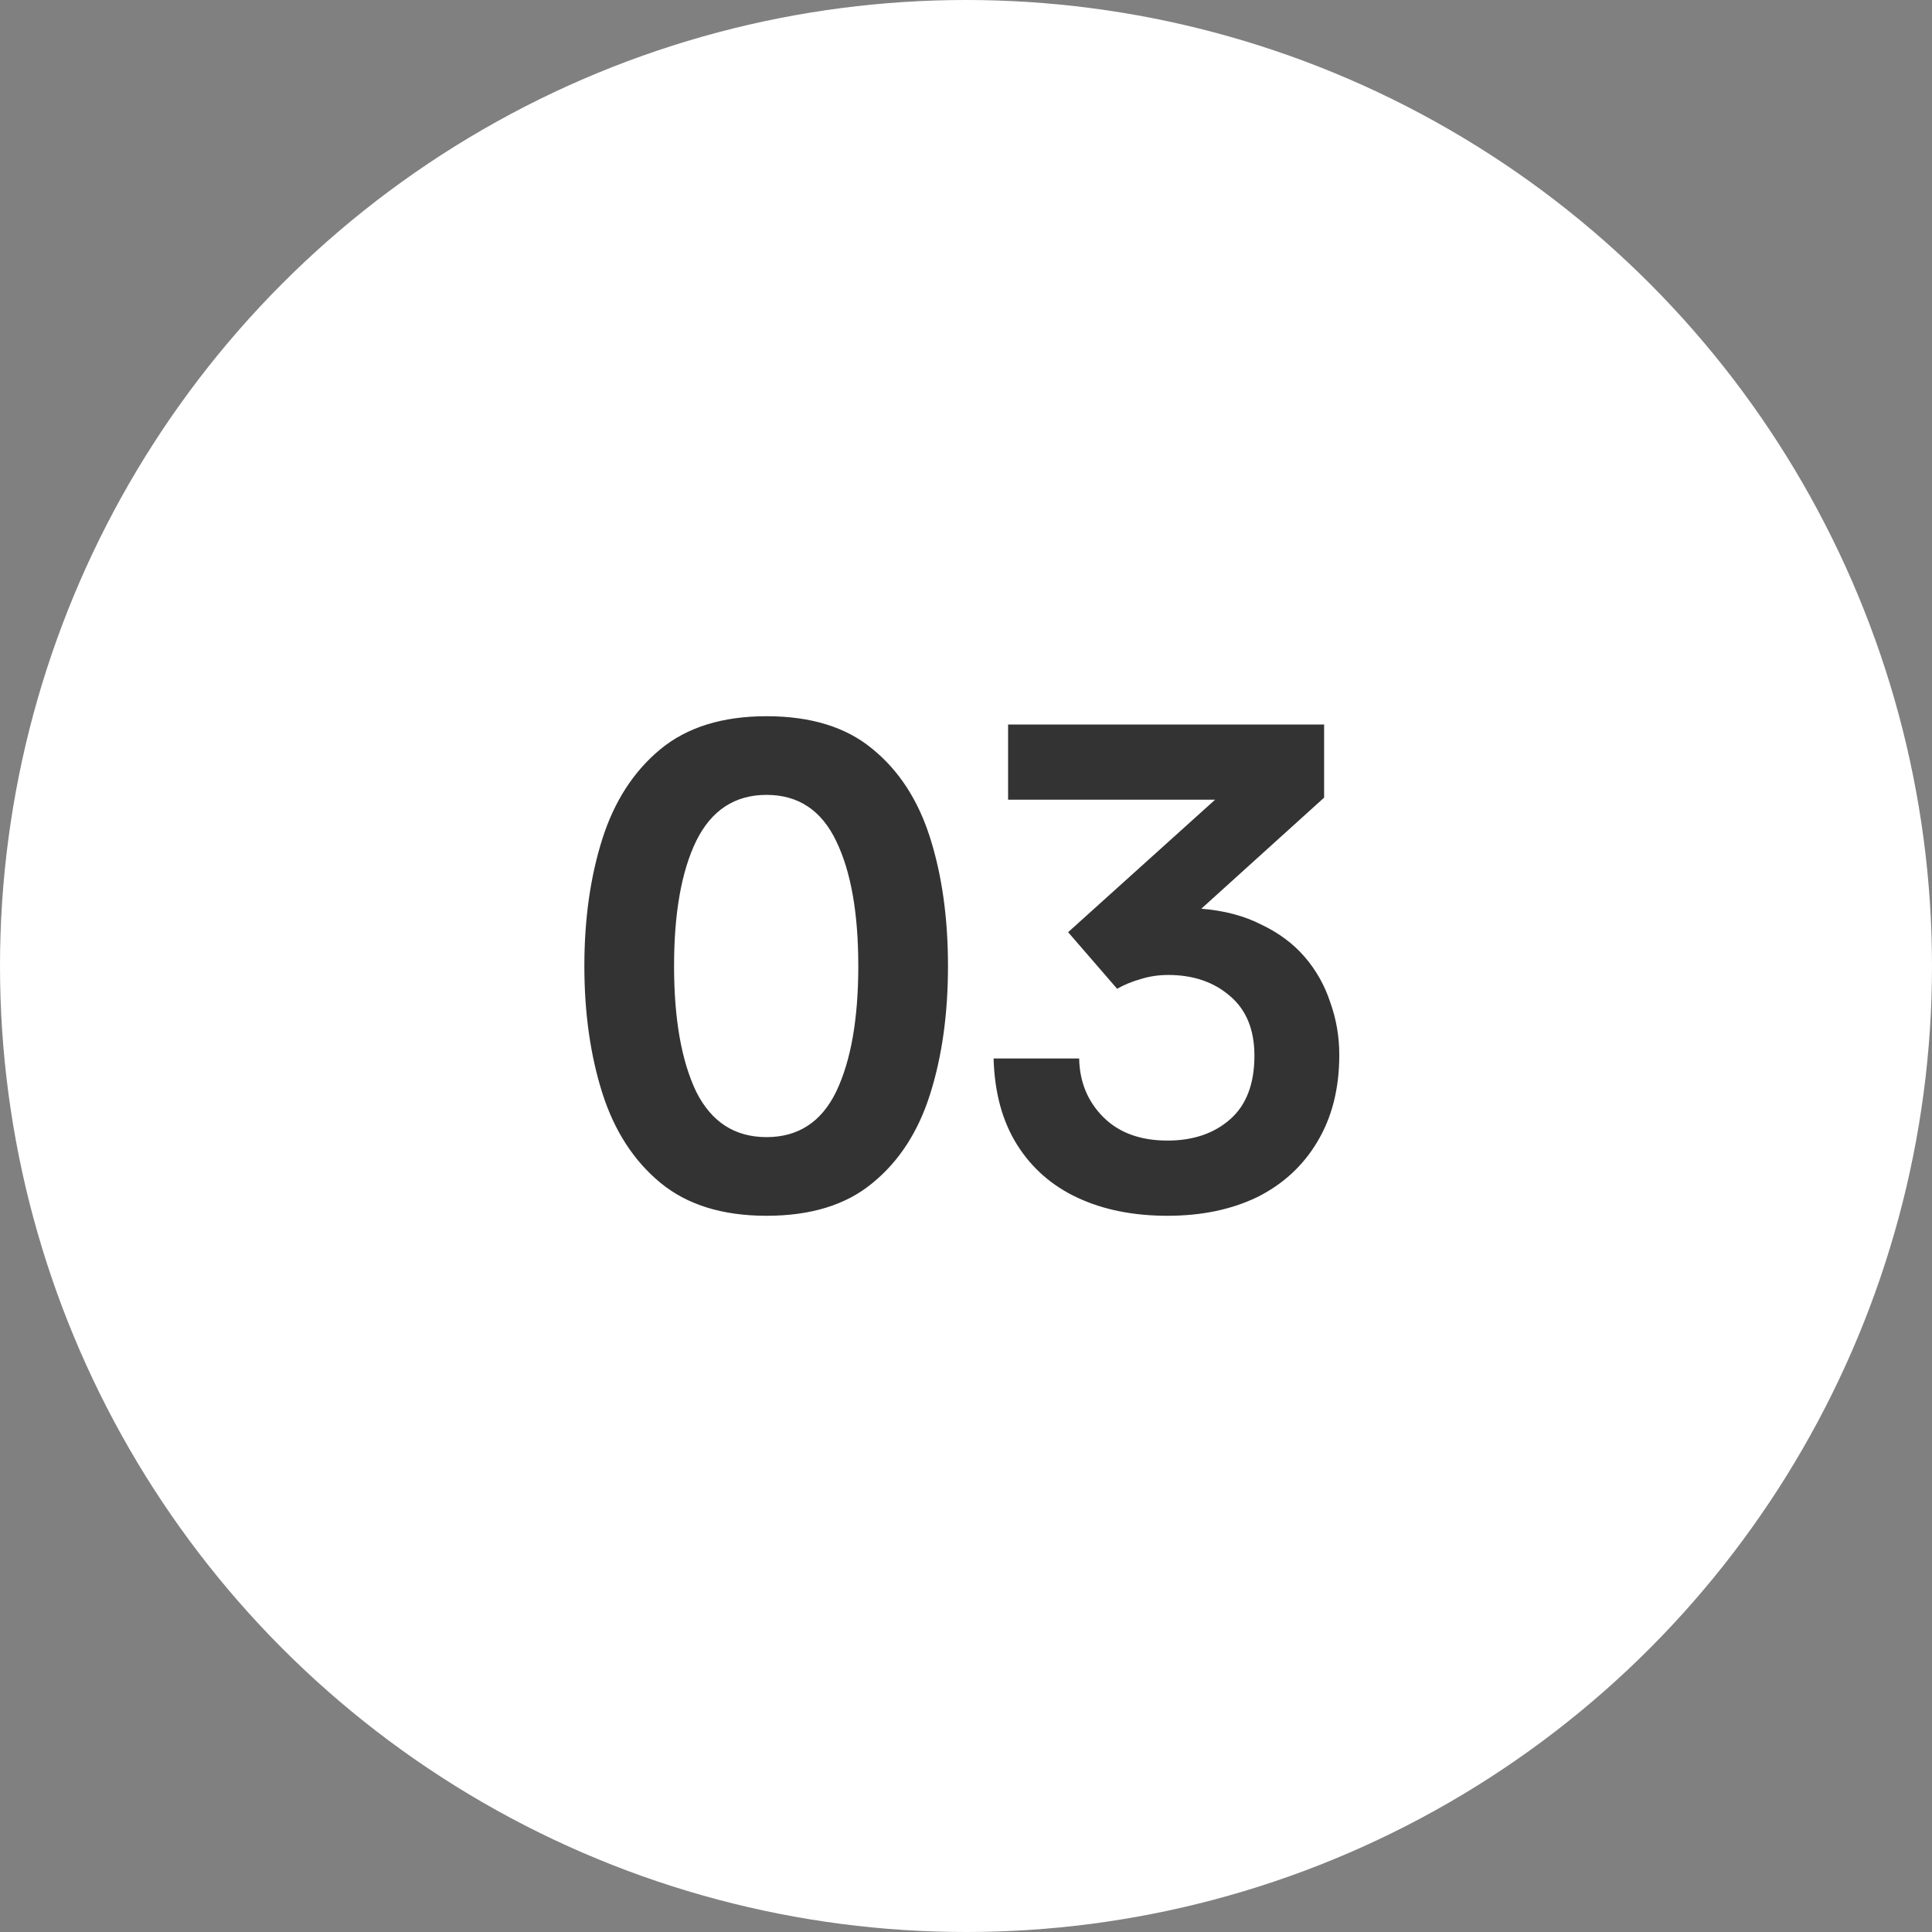 <svg width="56" height="56" viewBox="0 0 56 56" fill="none" xmlns="http://www.w3.org/2000/svg">
<rect x="0" y="0" width="56" height="56" fill="#808080" stroke="none"/>
<circle cx="28" cy="28" r="28" fill="white"/>
<path d="M22.218 35.24C20.938 35.24 19.912 34.92 19.138 34.28C18.365 33.64 17.805 32.773 17.458 31.68C17.112 30.587 16.938 29.36 16.938 28C16.938 26.64 17.112 25.413 17.458 24.32C17.805 23.227 18.365 22.36 19.138 21.72C19.912 21.08 20.938 20.76 22.218 20.76C23.498 20.76 24.518 21.073 25.278 21.7C26.052 22.327 26.612 23.187 26.958 24.28C27.305 25.373 27.478 26.613 27.478 28C27.478 29.387 27.305 30.627 26.958 31.72C26.612 32.813 26.052 33.673 25.278 34.3C24.518 34.927 23.498 35.24 22.218 35.24ZM22.218 32.96C23.138 32.96 23.812 32.52 24.238 31.64C24.665 30.747 24.878 29.533 24.878 28C24.878 26.467 24.665 25.26 24.238 24.38C23.812 23.487 23.138 23.04 22.218 23.04C21.298 23.04 20.618 23.487 20.178 24.38C19.752 25.26 19.538 26.467 19.538 28C19.538 29.533 19.752 30.747 20.178 31.64C20.618 32.52 21.298 32.96 22.218 32.96ZM33.84 35.24C32.853 35.24 31.987 35.067 31.24 34.72C30.493 34.373 29.907 33.86 29.48 33.18C29.053 32.5 28.827 31.667 28.8 30.68H31.28C31.293 31.36 31.527 31.927 31.98 32.38C32.433 32.833 33.053 33.06 33.84 33.06C34.587 33.06 35.193 32.853 35.66 32.44C36.127 32.027 36.36 31.413 36.36 30.6C36.36 29.84 36.12 29.26 35.64 28.86C35.173 28.46 34.58 28.26 33.86 28.26C33.58 28.26 33.313 28.3 33.06 28.38C32.82 28.447 32.593 28.54 32.38 28.66L30.96 27.02L35.22 23.18H29.22V21H38.38V23.12L34.82 26.34C35.487 26.393 36.067 26.547 36.56 26.8C37.067 27.04 37.487 27.353 37.82 27.74C38.153 28.127 38.4 28.567 38.56 29.06C38.733 29.54 38.82 30.047 38.82 30.58C38.82 31.553 38.607 32.393 38.18 33.1C37.767 33.793 37.187 34.327 36.44 34.7C35.693 35.06 34.827 35.24 33.84 35.24Z" fill="#333333"/>
</svg>

